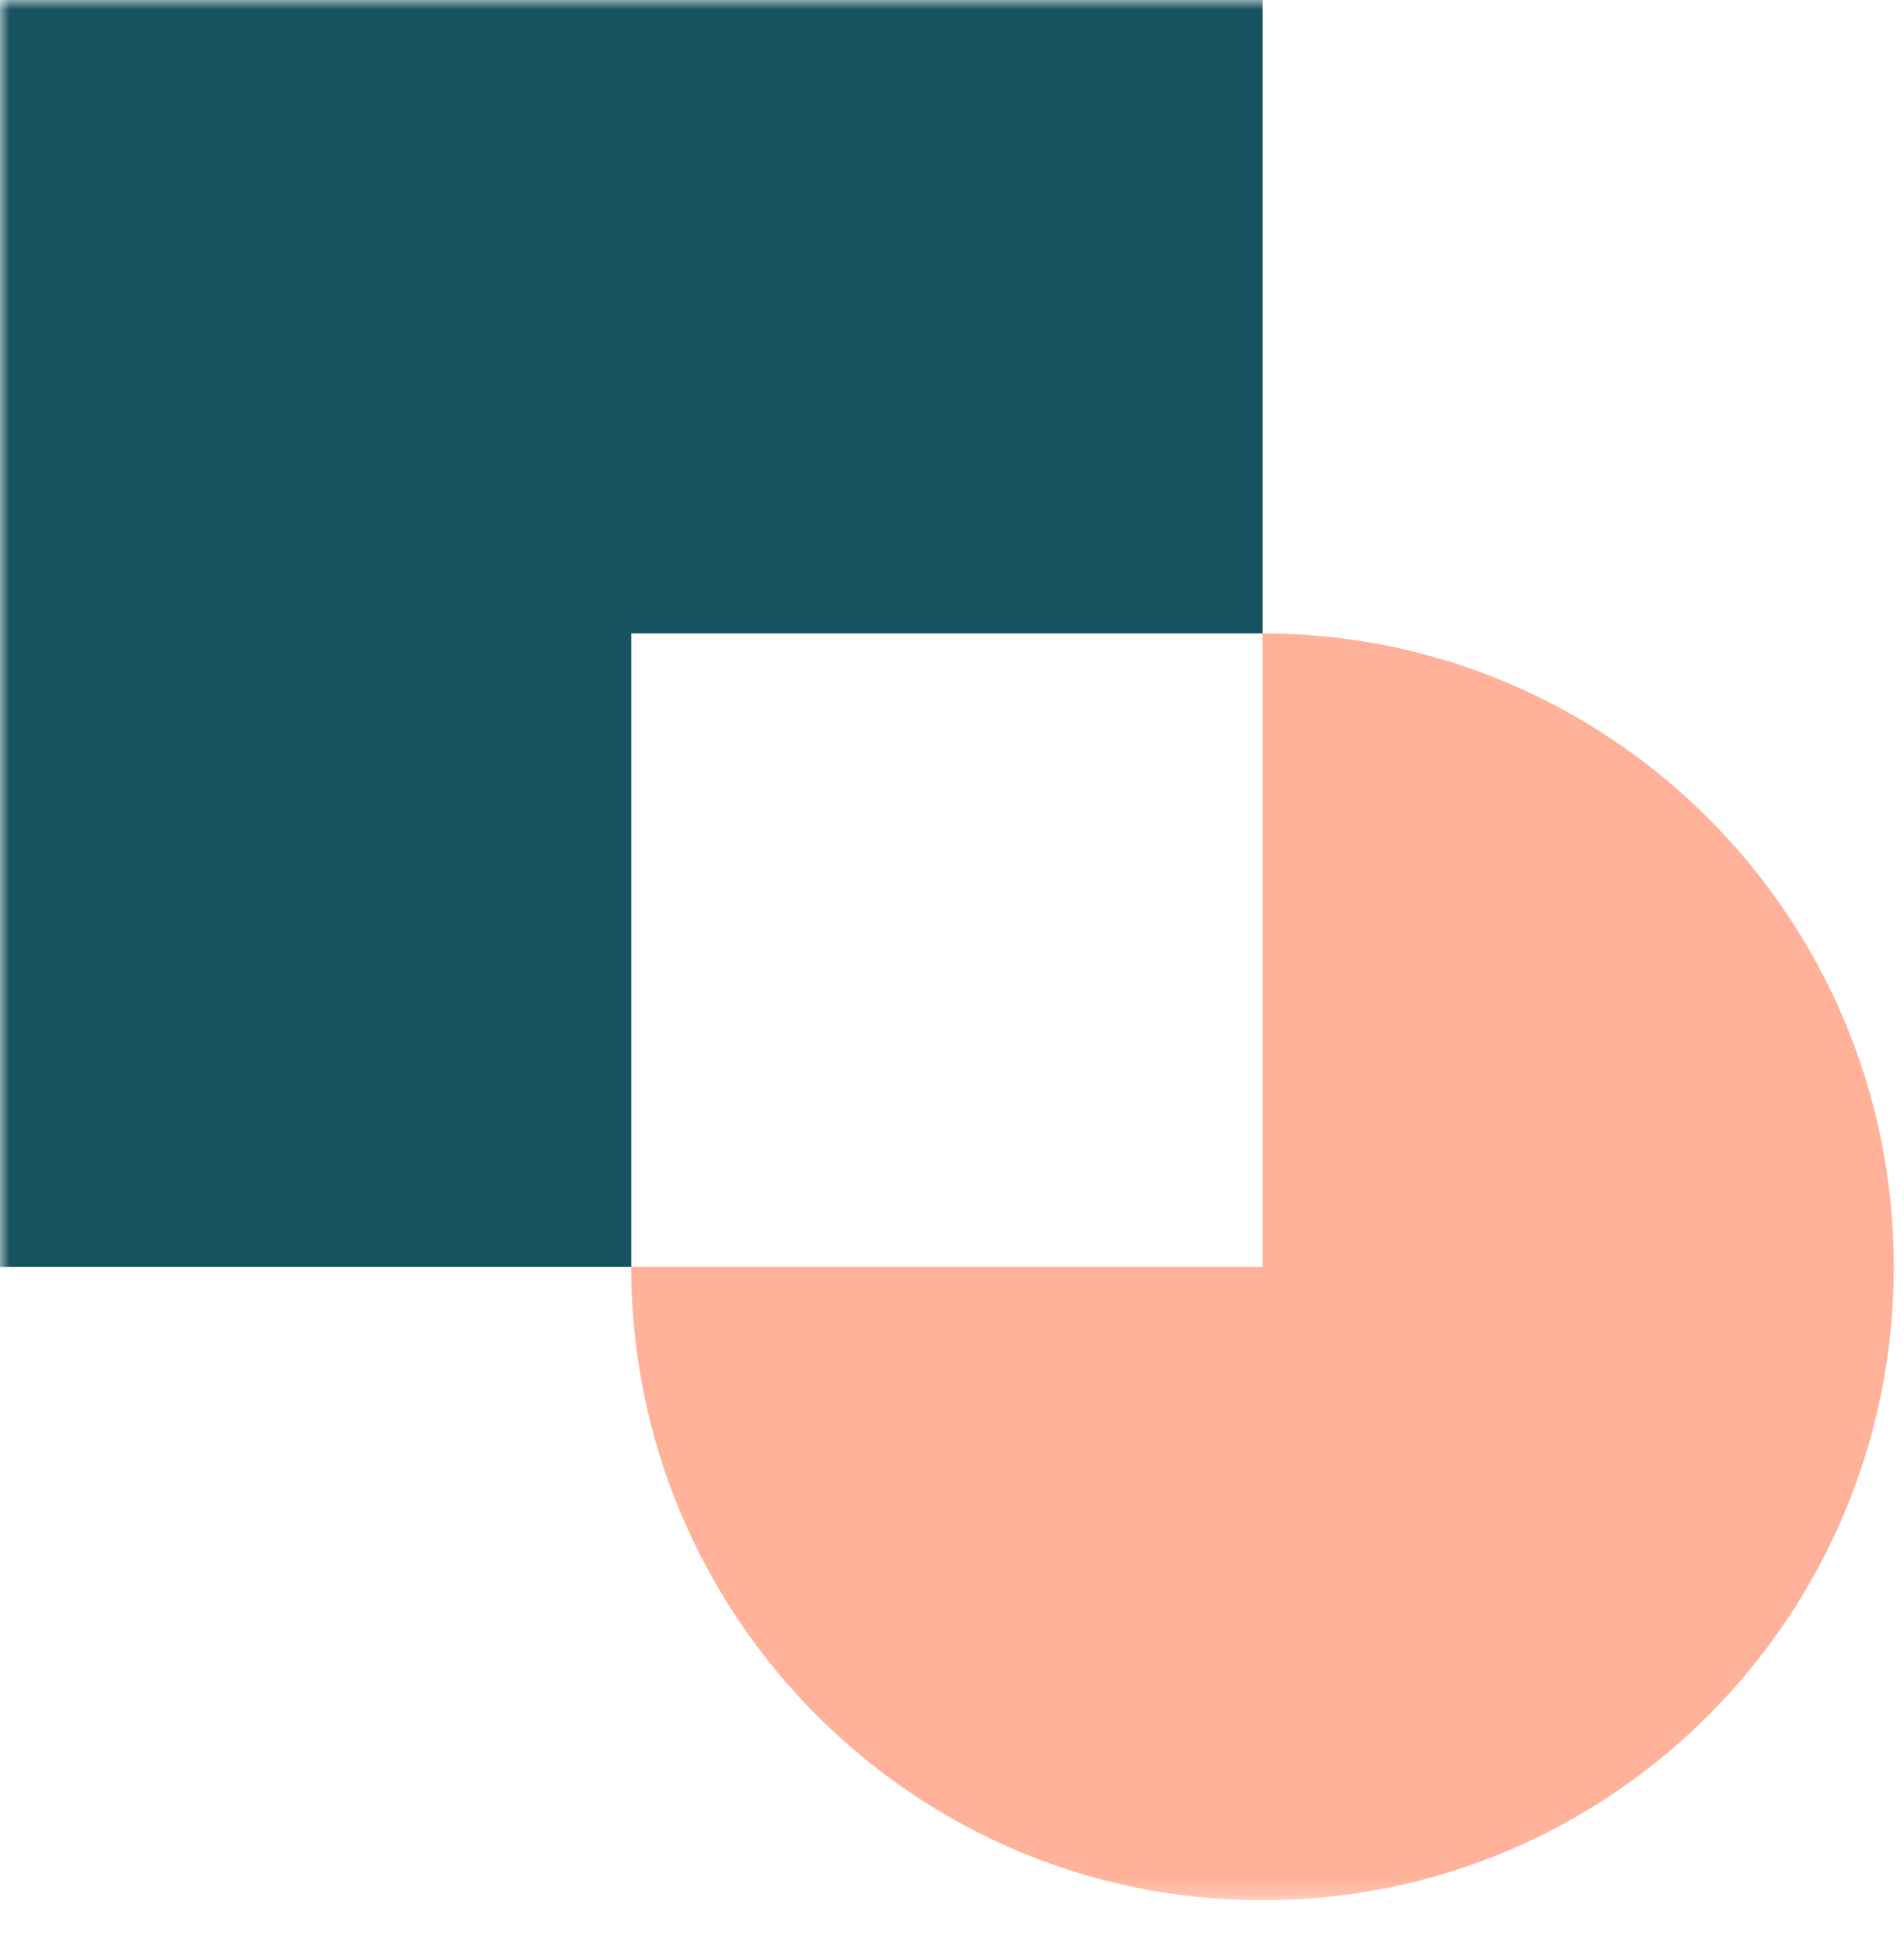 <?xml version="1.0" encoding="UTF-8"?> <svg xmlns="http://www.w3.org/2000/svg" width="98" height="100" viewBox="0 0 98 100" fill="none"><g clip-path="url(#clip0_371_12024)"><mask id="mask0_371_12024" style="mask-type:luminance" maskUnits="userSpaceOnUse" x="0" y="0" width="384" height="98"><path d="M0 97.802H383.402V0H0V97.802Z" fill="white"></path></mask><g mask="url(#mask0_371_12024)"><path fill-rule="evenodd" clip-rule="evenodd" d="M32.491 65.2C32.491 83.207 47.038 97.802 64.983 97.802C82.929 97.802 97.476 83.207 97.476 65.2C97.476 47.196 82.929 32.6 64.983 32.6V65.2H32.491Z" fill="#FFB199"></path></g><mask id="mask1_371_12024" style="mask-type:luminance" maskUnits="userSpaceOnUse" x="0" y="0" width="384" height="98"><path d="M0 97.802H383.402V0H0V97.802Z" fill="white"></path></mask><g mask="url(#mask1_371_12024)"><path fill-rule="evenodd" clip-rule="evenodd" d="M64.983 32.6V0H0V65.2H32.491V32.6H64.983Z" fill="#165260"></path></g></g><defs><clipPath id="clip0_371_12024"><rect width="97.5" height="100" fill="white"></rect></clipPath></defs></svg> 